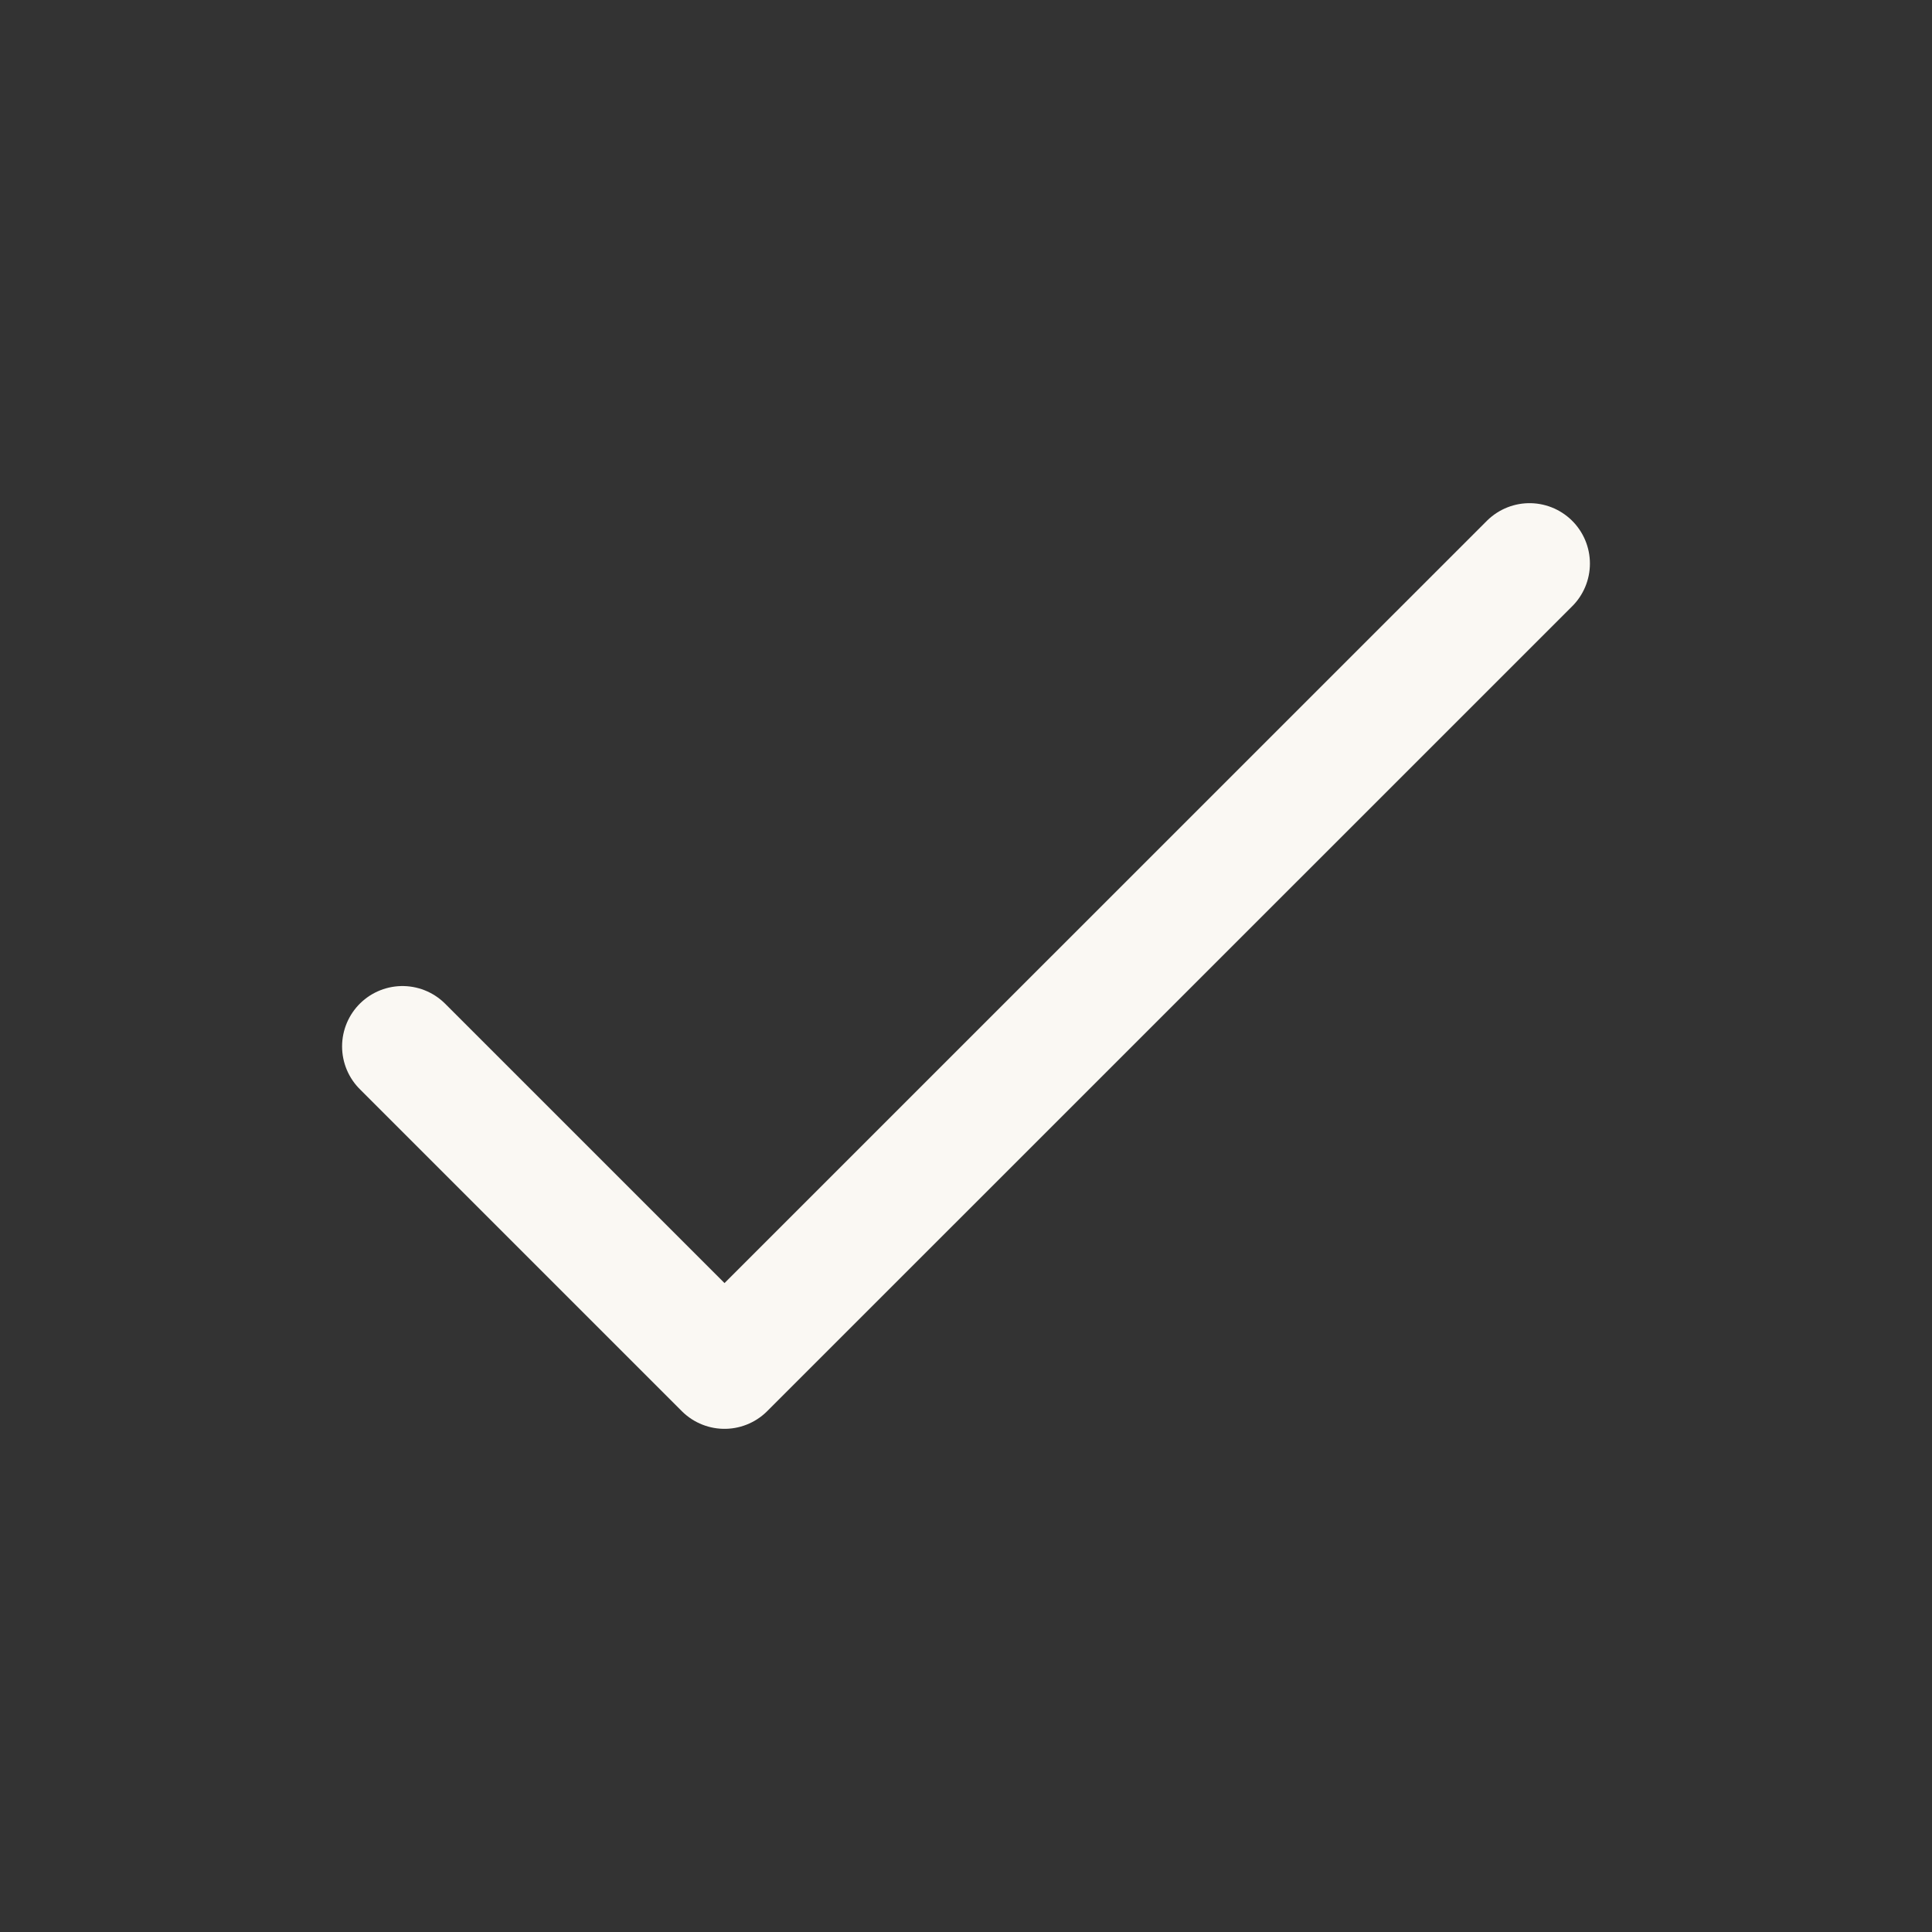 <svg width="16" height="16" viewBox="0 0 16 16" fill="none" xmlns="http://www.w3.org/2000/svg">
<rect x="0" y="0" width="16" height="16" fill="#333333" stroke="none"/>
<path d="M3.333 8.666L6 11.333L12.667 4.667" stroke="#FAF8F3" stroke-linecap="round" stroke-linejoin="round"/>
</svg>
